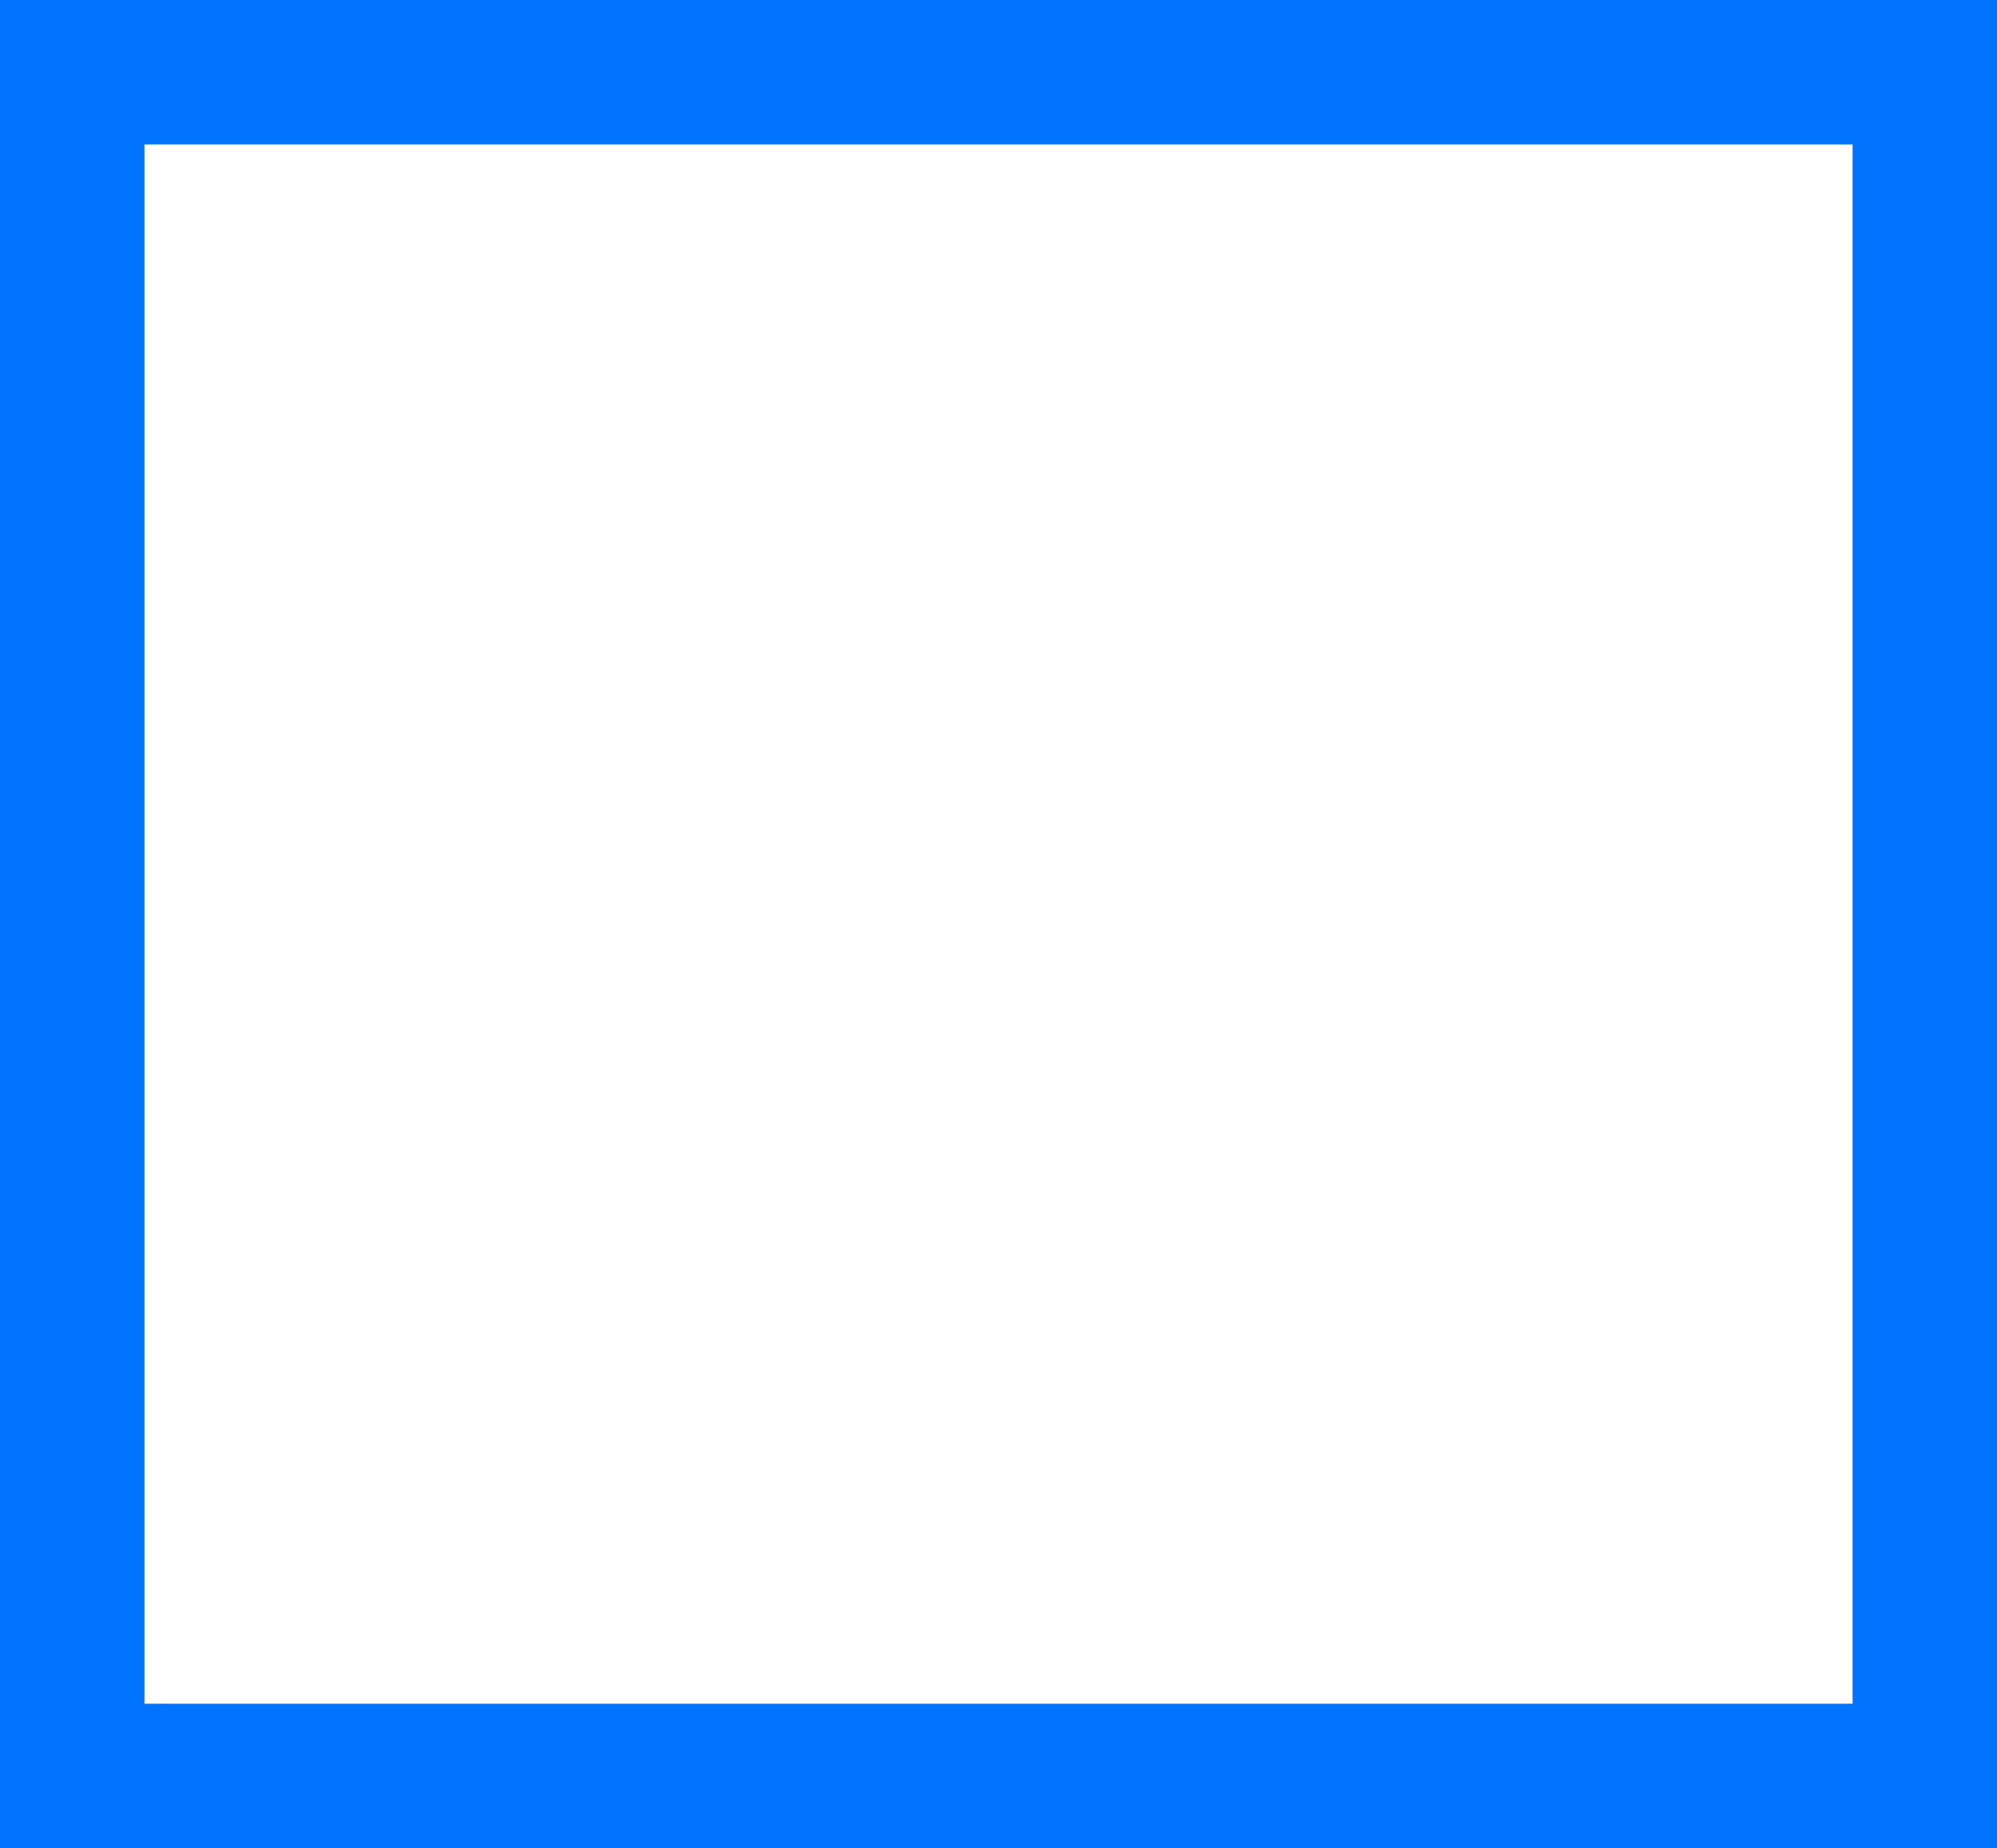 <?xml version="1.0" encoding="utf-8"?>
<!-- Generator: Adobe Illustrator 16.0.0, SVG Export Plug-In . SVG Version: 6.00 Build 0)  -->
<!DOCTYPE svg PUBLIC "-//W3C//DTD SVG 1.1//EN" "http://www.w3.org/Graphics/SVG/1.1/DTD/svg11.dtd">
<svg version="1.1" id="Layer_1" xmlns="http://www.w3.org/2000/svg" xmlns:xlink="http://www.w3.org/1999/xlink" x="0px" y="0px"
	 width="138.282px" height="128px" viewBox="0 0 138.282 128" enable-background="new 0 0 138.282 128" xml:space="preserve">
<g>
	<path fill="#0074FF" d="M128.282,10v108H10V10H128.282 M138.282,0H0v128h138.282V0L138.282,0z"/>
</g>
</svg>
